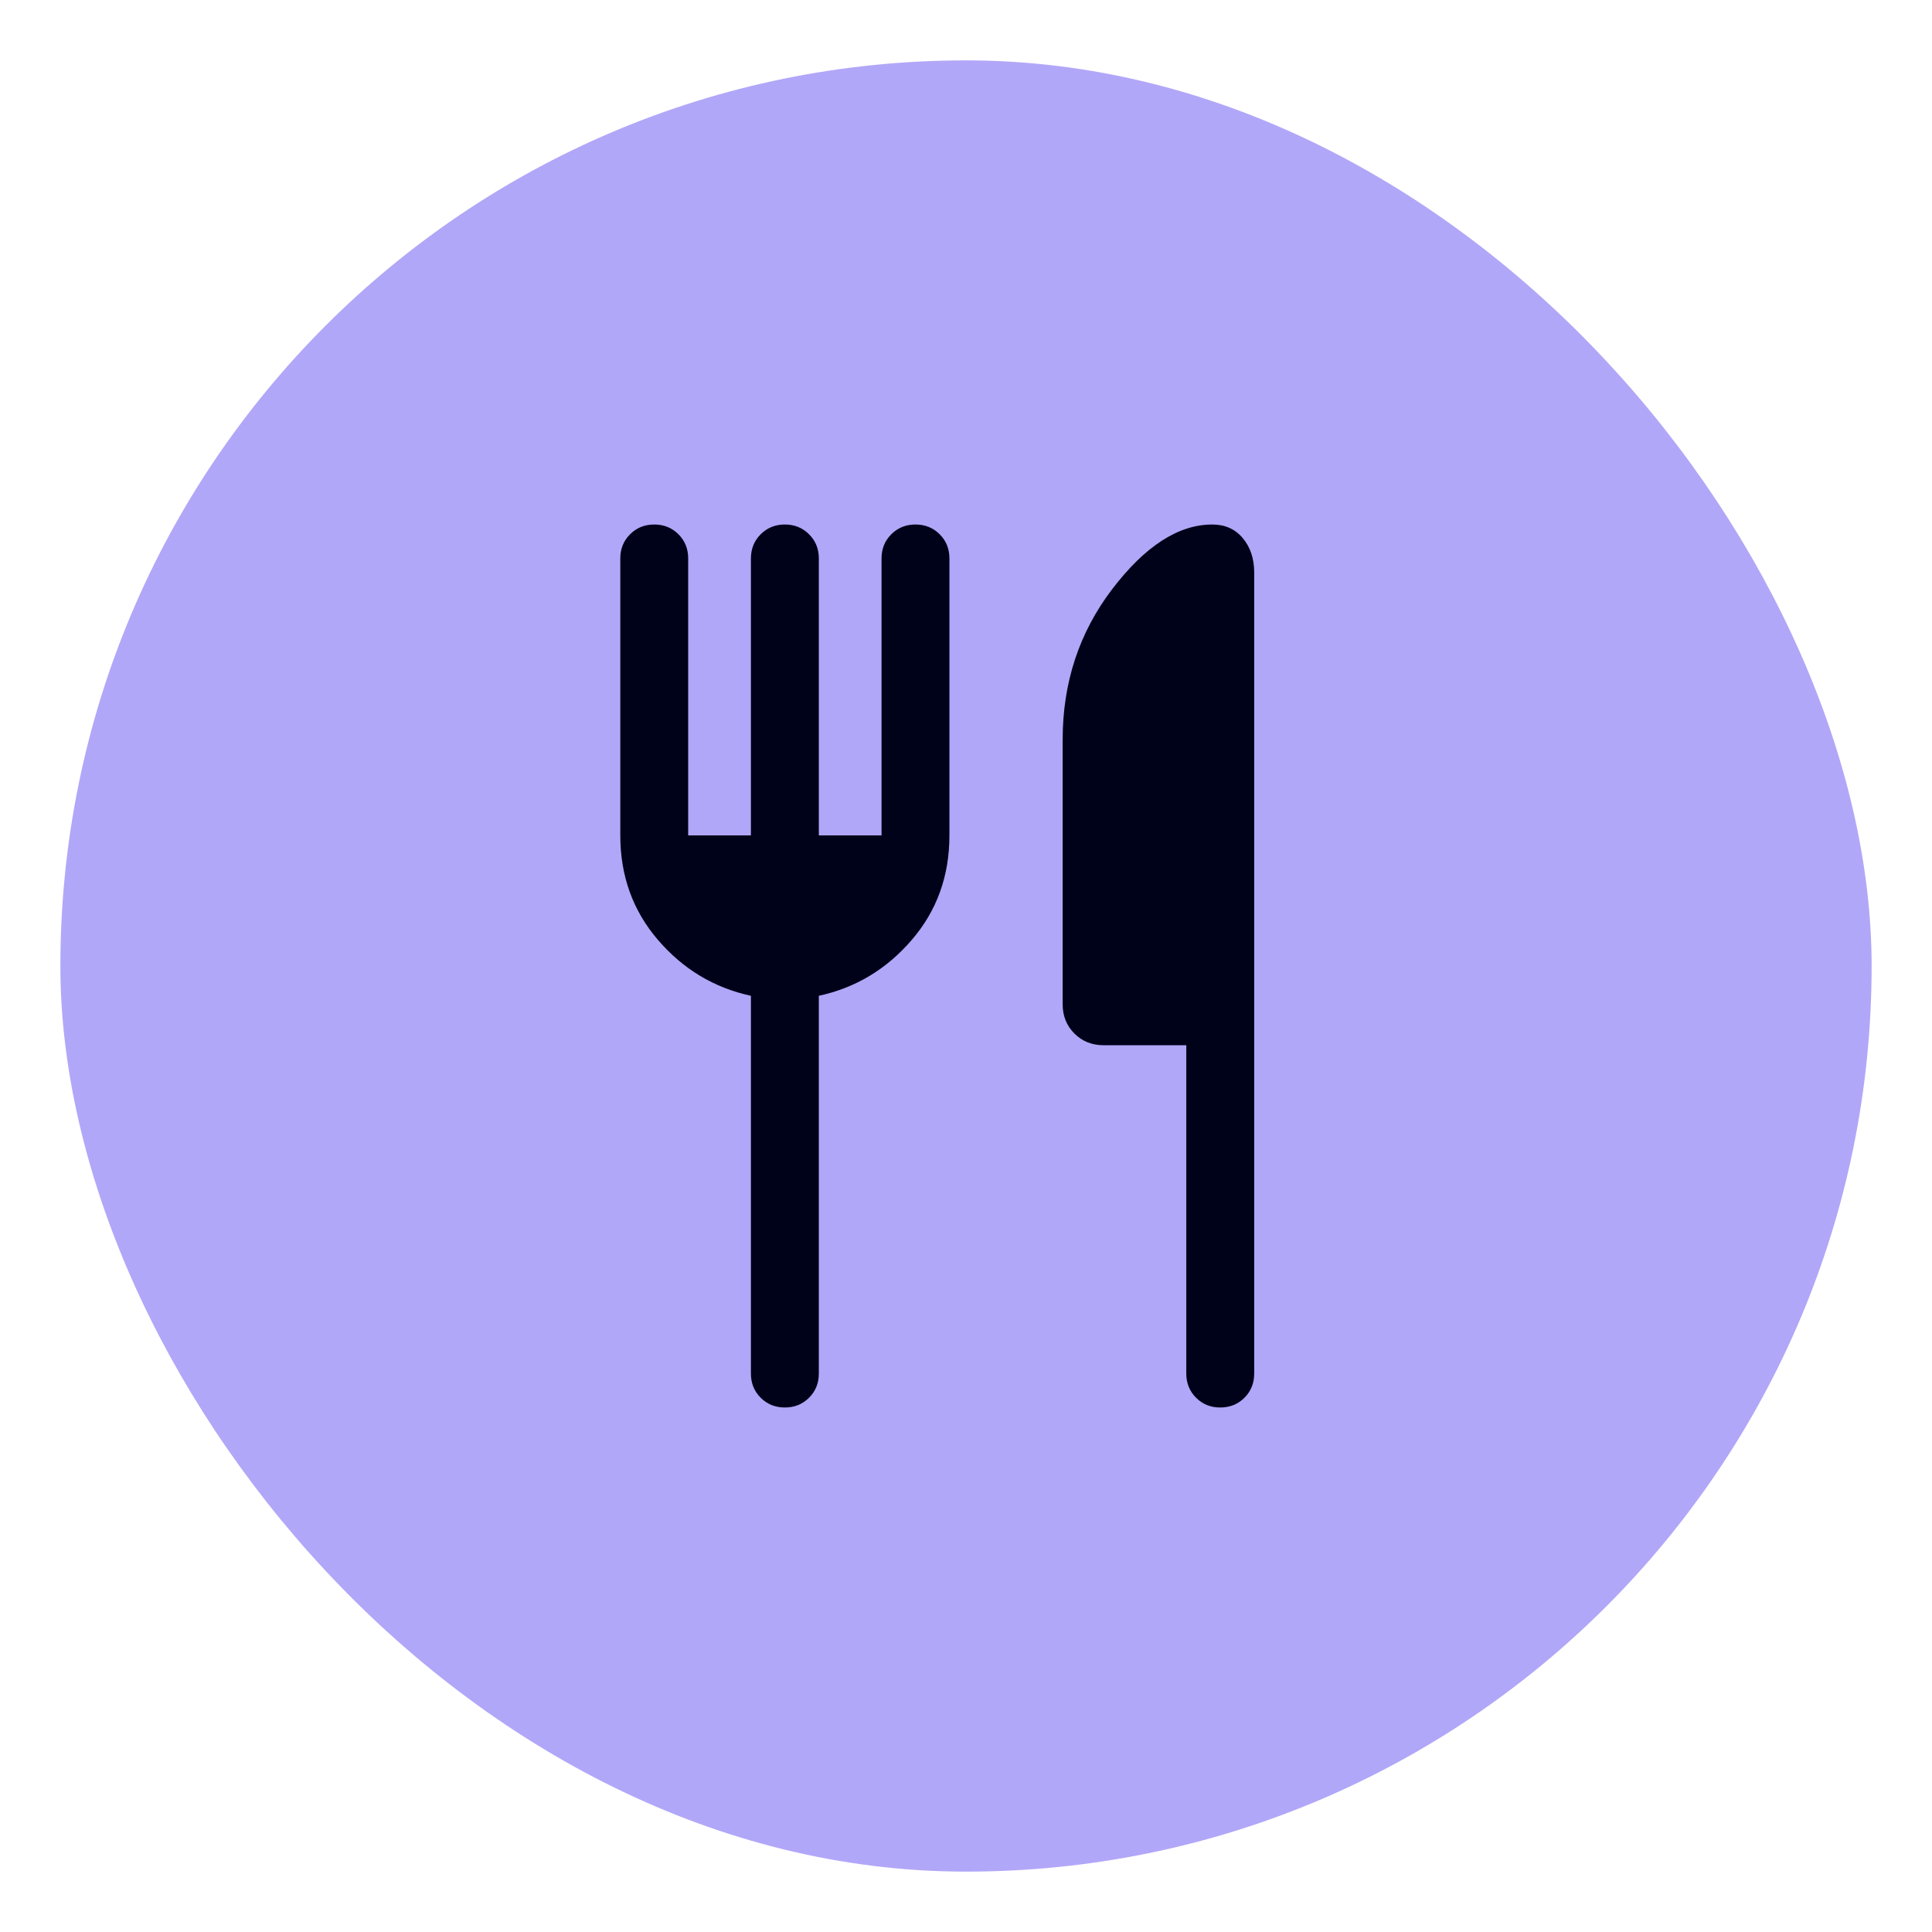 <svg width="64" height="64" viewBox="0 0 64 64" fill="none" xmlns="http://www.w3.org/2000/svg">
<g filter="url(#filter0_d_2112_4619)">
<rect x="2" y="1" width="60" height="60" rx="30" fill="#B1A7F8"/>
<mask id="mask0_2112_4619" style="mask-type:alpha" maskUnits="userSpaceOnUse" x="14" y="13" width="36" height="37">
<rect x="14" y="13" width="36" height="36" fill="#D9D9D9"/>
</mask>
<g mask="url(#mask0_2112_4619)">
<path d="M24.875 26.674V17.5C24.875 17.181 24.983 16.914 25.198 16.699C25.414 16.483 25.681 16.375 26 16.375C26.319 16.375 26.586 16.483 26.801 16.699C27.017 16.914 27.125 17.181 27.125 17.5V26.674H29.202V17.5C29.202 17.181 29.309 16.914 29.525 16.699C29.741 16.483 30.008 16.375 30.327 16.375C30.646 16.375 30.913 16.483 31.128 16.699C31.344 16.914 31.451 17.181 31.451 17.5V26.674C31.451 28.016 31.035 29.171 30.201 30.139C29.367 31.108 28.342 31.723 27.125 31.987V44.5C27.125 44.819 27.017 45.086 26.801 45.302C26.585 45.517 26.318 45.625 25.999 45.625C25.68 45.625 25.413 45.517 25.198 45.302C24.982 45.086 24.875 44.819 24.875 44.5V31.987C23.657 31.723 22.632 31.108 21.798 30.139C20.965 29.171 20.548 28.016 20.548 26.674V17.5C20.548 17.181 20.656 16.914 20.872 16.699C21.087 16.483 21.354 16.375 21.673 16.375C21.992 16.375 22.259 16.483 22.475 16.699C22.69 16.914 22.797 17.181 22.797 17.5V26.674H24.875ZM39.297 33.625H36.559C36.172 33.625 35.848 33.495 35.59 33.236C35.331 32.976 35.202 32.654 35.202 32.27V23.5C35.202 21.616 35.747 19.957 36.837 18.524C37.927 17.092 39.035 16.375 40.16 16.375C40.581 16.375 40.918 16.526 41.17 16.828C41.422 17.13 41.547 17.509 41.547 17.965V44.5C41.547 44.819 41.44 45.086 41.224 45.302C41.008 45.517 40.741 45.625 40.422 45.625C40.103 45.625 39.836 45.517 39.621 45.302C39.405 45.086 39.297 44.819 39.297 44.5V33.625Z" fill="#00021A"/>
</g>
</g>
<defs>
<filter id="filter0_d_2112_4619" x="0" y="0" width="64" height="64" filterUnits="userSpaceOnUse" color-interpolation-filters="sRGB">
<feFlood flood-opacity="0" result="BackgroundImageFix"/>
<feColorMatrix in="SourceAlpha" type="matrix" values="0 0 0 0 0 0 0 0 0 0 0 0 0 0 0 0 0 0 127 0" result="hardAlpha"/>
<feOffset dy="1"/>
<feGaussianBlur stdDeviation="1"/>
<feColorMatrix type="matrix" values="0 0 0 0 0.063 0 0 0 0 0.094 0 0 0 0 0.157 0 0 0 0.05 0"/>
<feBlend mode="normal" in2="BackgroundImageFix" result="effect1_dropShadow_2112_4619"/>
<feBlend mode="normal" in="SourceGraphic" in2="effect1_dropShadow_2112_4619" result="shape"/>
</filter>
</defs>
</svg>
